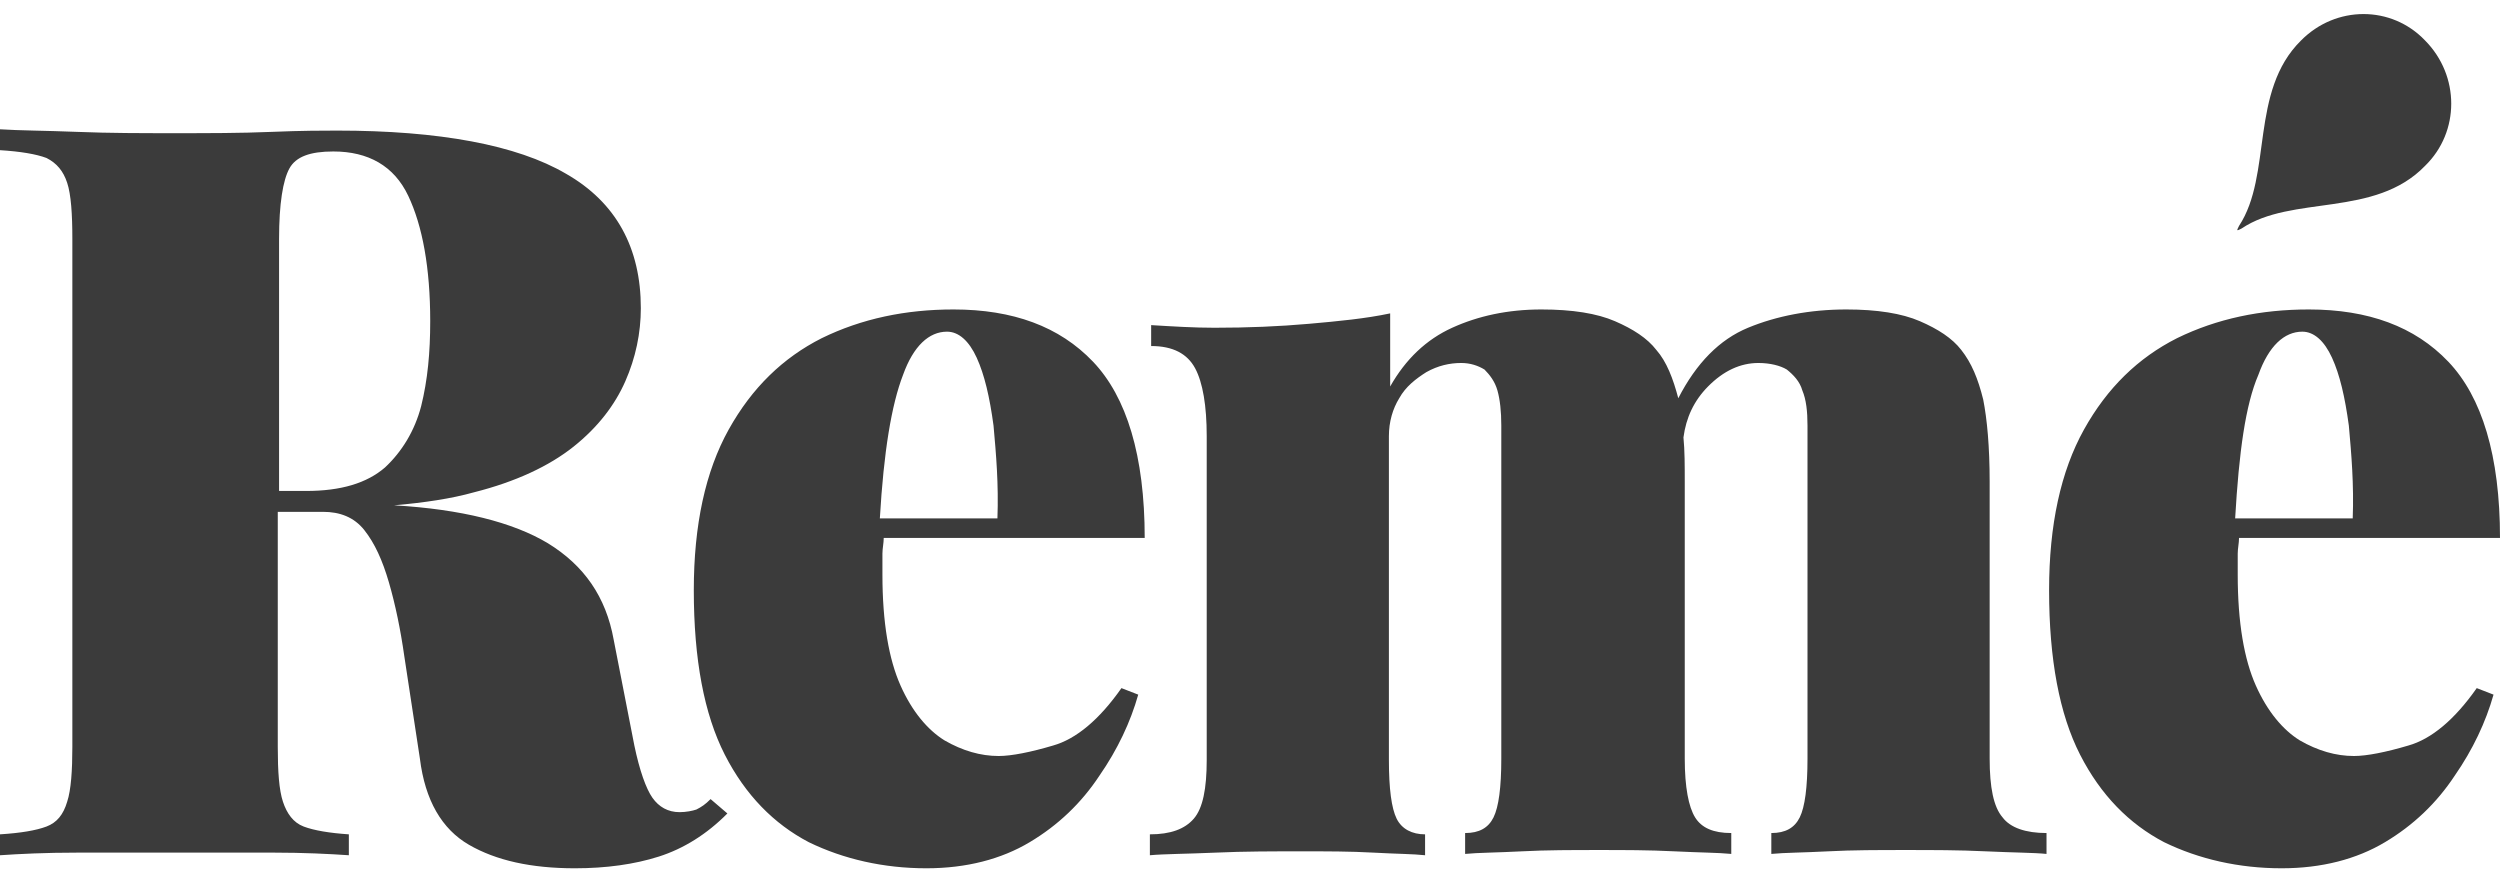 <svg width="102" height="36" viewBox="0 0 102 36" fill="none" xmlns="http://www.w3.org/2000/svg">
<path d="M91.457 9.323C91.246 9.43 91.246 9.43 91.352 9.217C92.722 7.139 91.774 3.73 93.882 1.652C95.305 0.214 97.572 0.214 98.943 1.652C100.366 3.09 100.366 5.381 98.943 6.766C96.887 8.897 93.513 7.938 91.457 9.323ZM29.677 33.189C28.834 34.041 27.885 34.627 26.884 34.947C25.882 35.267 24.723 35.426 23.457 35.426C21.665 35.426 20.242 35.107 19.135 34.468C18.028 33.828 17.343 32.656 17.132 30.952L16.499 26.796C16.341 25.678 16.13 24.666 15.867 23.76C15.603 22.854 15.287 22.162 14.865 21.629C14.443 21.096 13.864 20.883 13.178 20.883H12.862H11.333V30.472C11.333 31.484 11.386 32.23 11.544 32.71C11.702 33.189 11.966 33.562 12.388 33.722C12.809 33.882 13.442 33.988 14.233 34.041V34.894C13.442 34.84 12.388 34.787 11.175 34.787C9.91 34.787 8.645 34.787 7.38 34.787C5.904 34.787 4.481 34.787 3.163 34.787C1.845 34.787 0.791 34.84 0 34.894V34.041C0.843 33.988 1.476 33.882 1.898 33.722C2.319 33.562 2.583 33.242 2.741 32.71C2.899 32.23 2.952 31.431 2.952 30.472V9.749C2.952 8.737 2.899 7.938 2.741 7.459C2.583 6.979 2.319 6.66 1.898 6.446C1.476 6.287 0.843 6.18 0 6.127V5.275C0.791 5.328 1.845 5.328 3.163 5.381C4.481 5.434 5.798 5.434 7.116 5.434C8.487 5.434 9.805 5.434 11.07 5.381C12.335 5.328 13.231 5.328 13.758 5.328C17.922 5.328 21.085 5.914 23.088 7.086C25.144 8.258 26.146 10.122 26.146 12.573C26.146 13.585 25.935 14.597 25.513 15.556C25.091 16.515 24.406 17.421 23.405 18.22C22.403 19.019 21.033 19.658 19.346 20.084C18.397 20.351 17.29 20.51 16.078 20.617C18.819 20.777 20.927 21.309 22.35 22.162C23.826 23.067 24.723 24.346 25.039 26.104L25.882 30.419C26.093 31.431 26.357 32.177 26.62 32.55C26.884 32.923 27.253 33.136 27.727 33.136C27.991 33.136 28.254 33.083 28.412 33.029C28.623 32.923 28.781 32.816 28.992 32.603L29.677 33.189ZM17.184 16.568C17.448 15.503 17.553 14.384 17.553 13.105C17.553 10.921 17.237 9.217 16.657 7.991C16.078 6.766 15.023 6.18 13.6 6.18C12.651 6.18 12.071 6.393 11.808 6.873C11.544 7.352 11.386 8.311 11.386 9.749V20.031H12.493C13.916 20.031 14.97 19.711 15.709 19.072C16.394 18.433 16.921 17.58 17.184 16.568ZM45.755 28.075L46.44 28.341C46.124 29.46 45.597 30.579 44.859 31.644C44.121 32.763 43.172 33.669 42.012 34.361C40.853 35.054 39.429 35.426 37.795 35.426C36.056 35.426 34.422 35.054 32.998 34.361C31.575 33.615 30.416 32.443 29.572 30.792C28.729 29.14 28.307 26.903 28.307 24.08C28.307 21.416 28.781 19.232 29.73 17.527C30.679 15.822 31.944 14.597 33.526 13.798C35.16 12.999 36.952 12.626 38.902 12.626C41.327 12.626 43.225 13.319 44.595 14.757C45.966 16.195 46.704 18.593 46.704 21.949H36.056C36.056 22.162 36.003 22.375 36.003 22.588C36.003 22.854 36.003 23.174 36.003 23.44C36.003 25.411 36.267 26.903 36.741 27.968C37.215 29.034 37.848 29.78 38.533 30.206C39.271 30.632 40.009 30.845 40.747 30.845C41.274 30.845 42.065 30.685 42.961 30.419C43.91 30.153 44.859 29.354 45.755 28.075ZM35.898 21.15H40.695C40.747 19.765 40.642 18.539 40.536 17.367C40.378 16.195 40.167 15.29 39.851 14.597C39.535 13.905 39.113 13.532 38.639 13.532C37.901 13.532 37.268 14.118 36.846 15.29C36.372 16.515 36.056 18.433 35.898 21.15ZM81.705 33.349C81.336 32.923 81.178 32.124 81.178 30.952V19.658C81.178 18.22 81.073 17.101 80.915 16.302C80.704 15.45 80.44 14.81 80.019 14.277C79.65 13.798 79.07 13.425 78.332 13.105C77.594 12.786 76.592 12.626 75.327 12.626C73.851 12.626 72.481 12.892 71.321 13.372C70.161 13.851 69.212 14.81 68.474 16.249C68.264 15.45 68 14.757 67.578 14.277C67.209 13.798 66.629 13.425 65.891 13.105C65.153 12.786 64.152 12.626 62.887 12.626C61.516 12.626 60.304 12.892 59.25 13.372C58.195 13.851 57.352 14.65 56.719 15.769V12.786C55.718 12.999 54.611 13.105 53.398 13.212C52.186 13.319 50.921 13.372 49.55 13.372C48.707 13.372 47.864 13.319 46.967 13.265V14.118C47.864 14.118 48.443 14.437 48.76 15.023C49.076 15.609 49.234 16.568 49.234 17.794V31.005C49.234 32.177 49.076 32.976 48.707 33.402C48.338 33.828 47.758 34.041 46.915 34.041V34.894C47.495 34.84 48.391 34.84 49.603 34.787C50.763 34.734 51.975 34.734 53.135 34.734C54.136 34.734 55.085 34.734 56.034 34.787C56.983 34.84 57.668 34.84 58.143 34.894V34.041C57.615 34.041 57.194 33.828 56.983 33.402C56.772 32.976 56.667 32.177 56.667 31.005V17.794C56.667 17.207 56.825 16.675 57.088 16.249C57.352 15.769 57.774 15.45 58.195 15.183C58.67 14.917 59.144 14.81 59.619 14.81C59.988 14.81 60.304 14.917 60.567 15.077C60.778 15.29 60.989 15.556 61.095 15.929C61.2 16.302 61.253 16.781 61.253 17.367V30.952C61.253 32.124 61.147 32.923 60.936 33.349C60.726 33.775 60.357 33.988 59.777 33.988V34.84C60.304 34.787 61.095 34.787 62.096 34.734C63.098 34.681 64.152 34.681 65.259 34.681C66.26 34.681 67.262 34.681 68.316 34.734C69.371 34.787 70.109 34.787 70.636 34.84V33.988C69.898 33.988 69.423 33.775 69.16 33.349C68.896 32.923 68.738 32.124 68.738 30.952V19.658C68.738 19.019 68.738 18.379 68.685 17.847C68.791 17.048 69.107 16.355 69.687 15.769C70.319 15.13 71.005 14.81 71.743 14.81C72.217 14.81 72.639 14.917 72.902 15.077C73.166 15.29 73.43 15.556 73.535 15.929C73.693 16.302 73.746 16.781 73.746 17.367V30.952C73.746 32.124 73.64 32.923 73.43 33.349C73.219 33.775 72.85 33.988 72.27 33.988V34.84C72.797 34.787 73.588 34.787 74.589 34.734C75.591 34.681 76.645 34.681 77.752 34.681C78.859 34.681 79.913 34.681 81.02 34.734C82.127 34.787 82.971 34.787 83.498 34.84V33.988C82.654 33.988 82.022 33.775 81.705 33.349ZM101.051 28.075L101.736 28.341C101.42 29.46 100.893 30.579 100.155 31.644C99.417 32.763 98.468 33.669 97.308 34.361C96.149 35.054 94.726 35.426 93.091 35.426C91.352 35.426 89.718 35.054 88.295 34.361C86.871 33.615 85.712 32.443 84.868 30.792C84.025 29.14 83.603 26.903 83.603 24.08C83.603 21.416 84.078 19.232 85.026 17.527C85.975 15.822 87.24 14.597 88.822 13.798C90.456 12.999 92.248 12.626 94.198 12.626C96.623 12.626 98.521 13.319 99.891 14.757C101.262 16.195 102 18.593 102 21.949H91.352C91.352 22.162 91.299 22.375 91.299 22.588C91.299 22.854 91.299 23.174 91.299 23.44C91.299 25.411 91.563 26.903 92.037 27.968C92.512 29.034 93.144 29.78 93.829 30.206C94.567 30.632 95.305 30.845 96.043 30.845C96.57 30.845 97.361 30.685 98.257 30.419C99.206 30.153 100.155 29.354 101.051 28.075ZM91.194 21.15H95.991C96.043 19.765 95.938 18.539 95.833 17.367C95.674 16.195 95.464 15.29 95.147 14.597C94.831 13.905 94.409 13.532 93.935 13.532C93.197 13.532 92.564 14.118 92.143 15.29C91.615 16.515 91.352 18.433 91.194 21.15Z" fill="#3B3B3B"/>
</svg>
